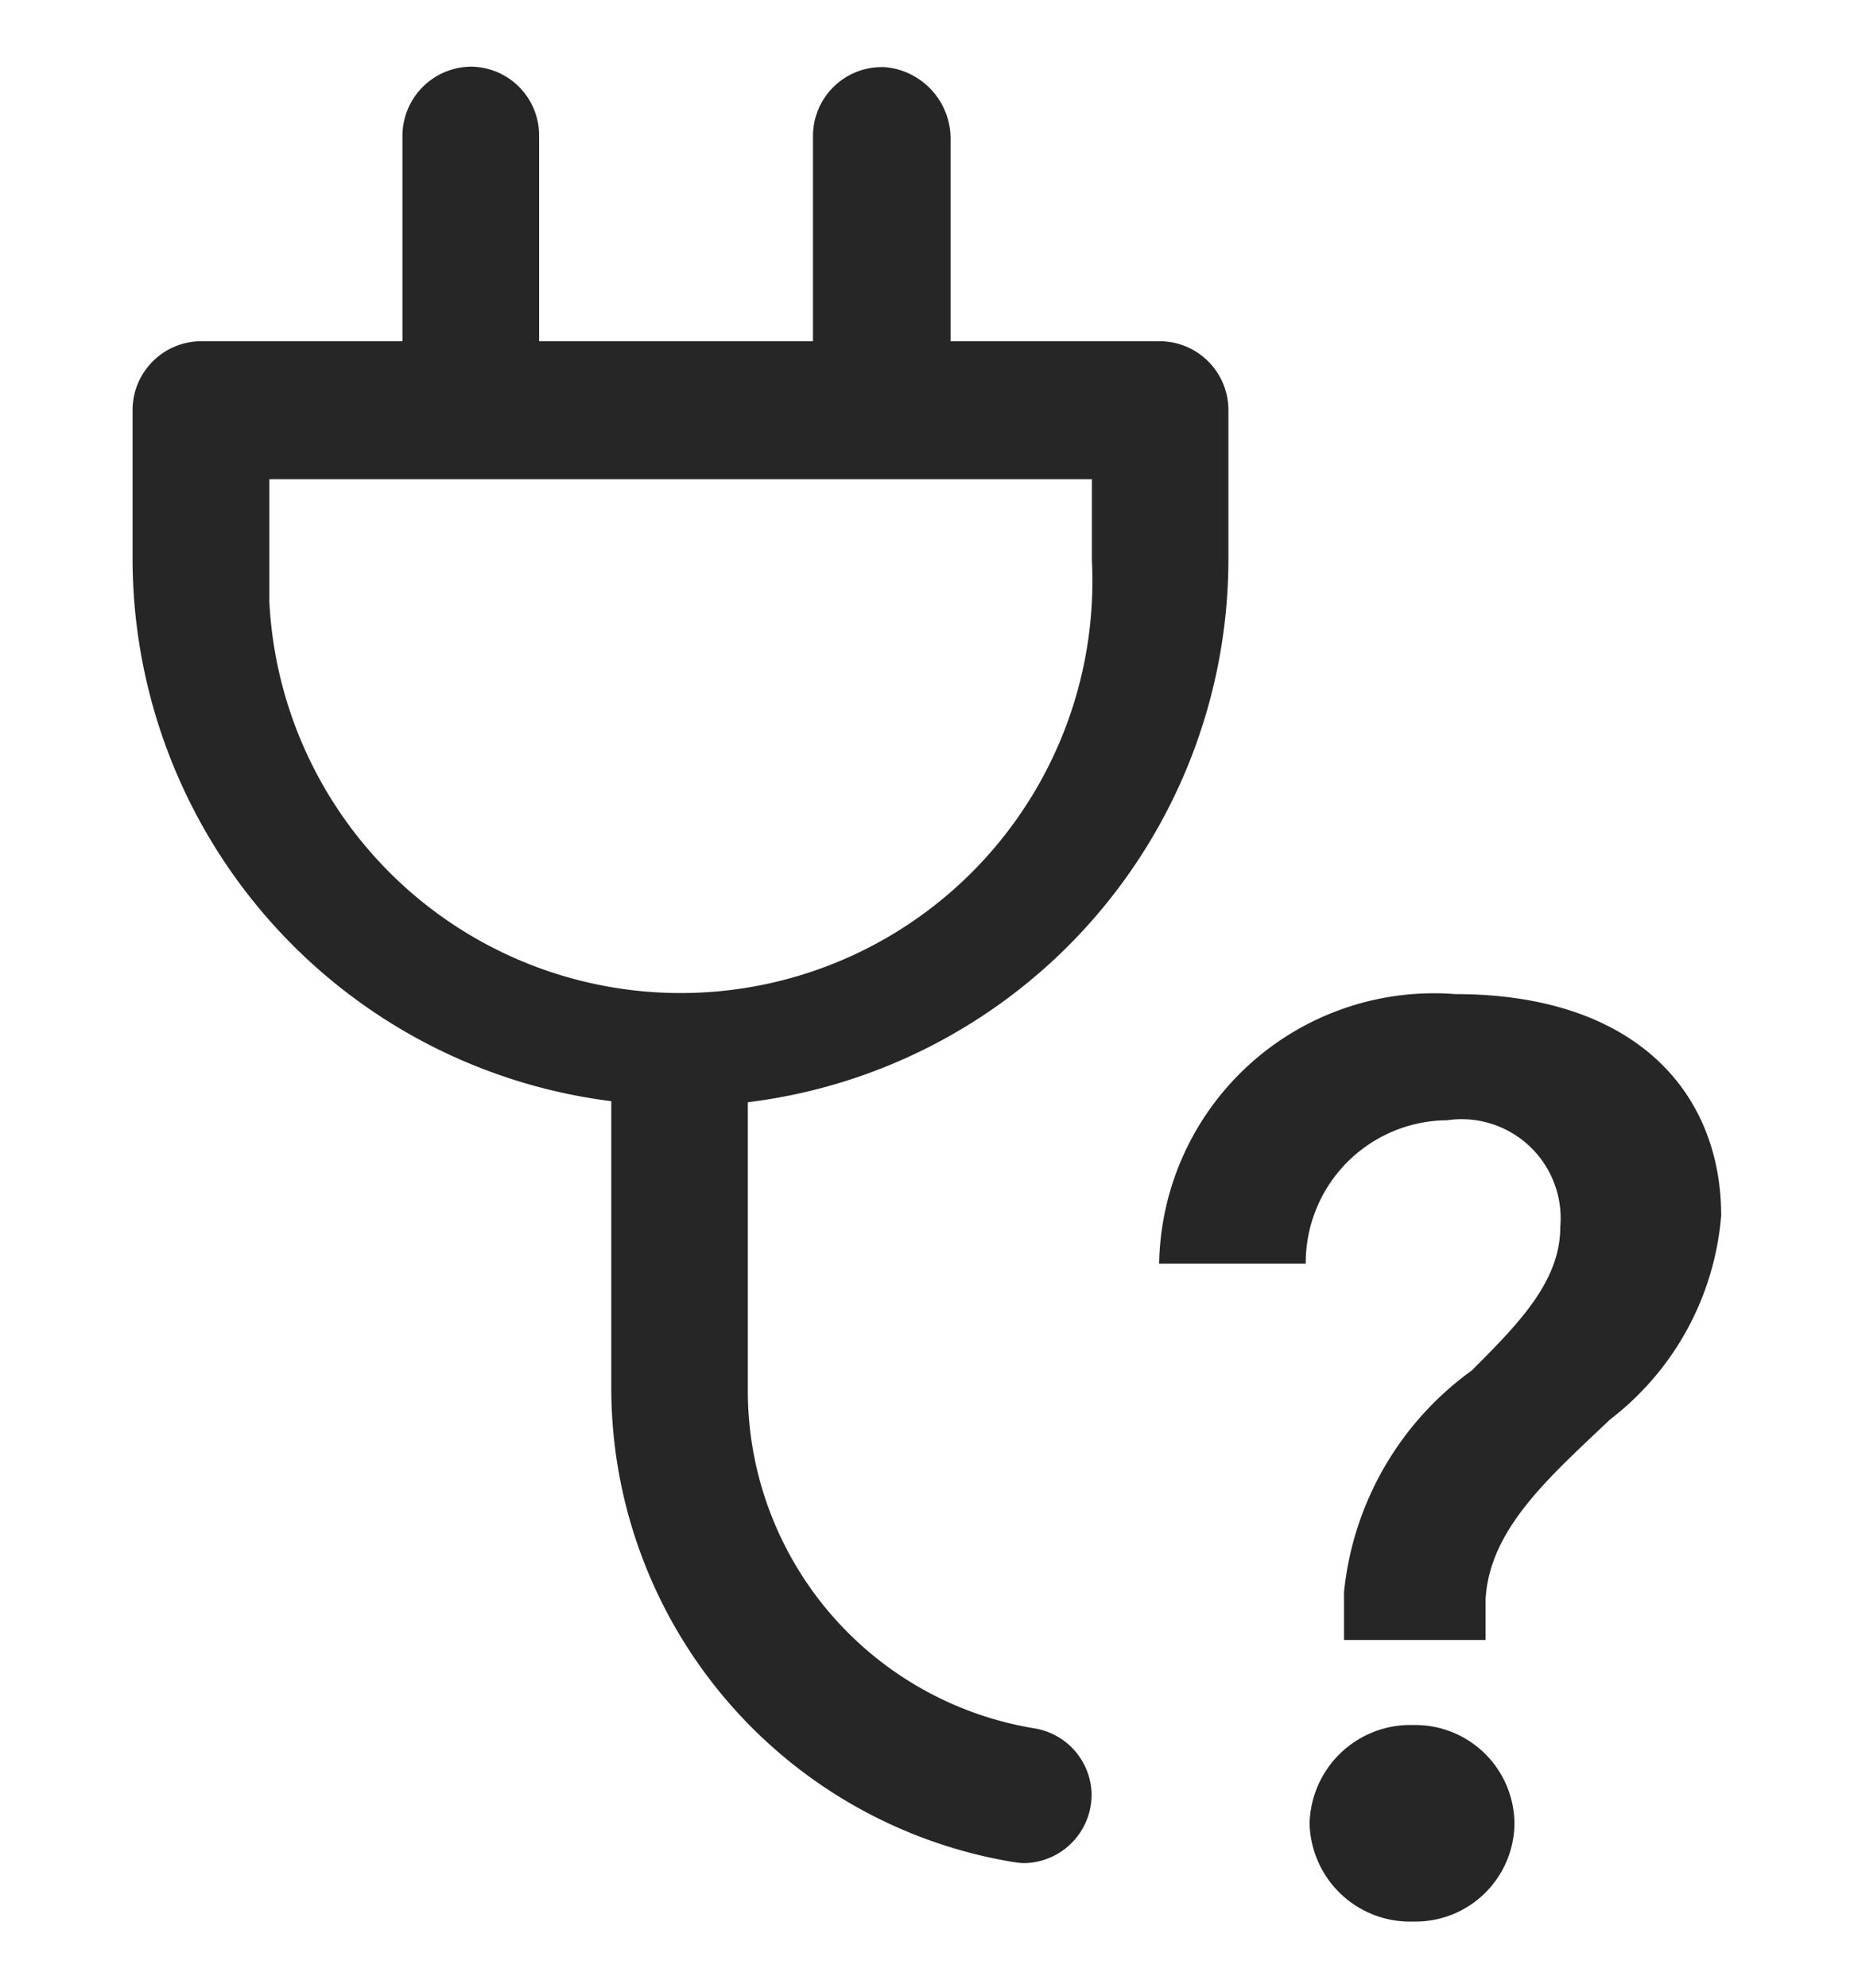 <svg xmlns="http://www.w3.org/2000/svg" width="14" height="15" viewBox="0 0 14 15"><g transform="translate(-296 -720.499)"><rect width="14" height="14" transform="translate(296 721)" fill="none"/><rect width="14" height="14" transform="translate(296 721)" fill="none"/><path d="M17166.889-7262.737a.761.761,0,0,1,.785-.746.749.749,0,0,1,.762.746.747.747,0,0,1-.762.737A.759.759,0,0,1,17166.889-7262.737Zm-2.23.289a3.627,3.627,0,0,1-3.043-3.572v-2.171a4.129,4.129,0,0,1-3.615-4.089v-1.125a.52.52,0,0,1,.518-.521h1.52v-1.555a.523.523,0,0,1,.518-.517h0a.519.519,0,0,1,.514.521v1.551h2.068v-1.551a.52.52,0,0,1,.547-.517.542.542,0,0,1,.492.547v1.521h1.58a.52.52,0,0,1,.518.521v1.133a4.131,4.131,0,0,1-3.629,4.089V-7266a2.582,2.582,0,0,0,2.164,2.542.514.514,0,0,1,.432.5.517.517,0,0,1-.51.517A.45.45,0,0,1,17164.658-7262.449Zm-5.625-9.825c0,.1,0,.207,0,.314a3.11,3.11,0,0,0,3.264,2.948,3.109,3.109,0,0,0,2.947-3.262v-.612h-6.211Zm8.115,8.148v-.362a2.353,2.353,0,0,1,.965-1.672c.354-.354.668-.672.668-1.082a.748.748,0,0,0-.854-.806,1.075,1.075,0,0,0-1.068,1.082h-1.107a2.075,2.075,0,0,1,2.236-2.034c1.365,0,2.008.746,2.008,1.672a2.159,2.159,0,0,1-.84,1.539c-.453.431-.91.823-.939,1.357v.306Z" transform="translate(-16861 7997)" fill="#262626"/><path d="M17167.674-7261.5a1.263,1.263,0,0,1-1.285-1.237,1.219,1.219,0,0,1,.385-.888h-.125v-.862a2.749,2.749,0,0,1,1.082-2l.031-.032c.268-.268.52-.52.52-.726,0-.185-.025-.306-.354-.306-.443,0-.547.4-.57.63l-.045.451h-2.088l.027-.526a2.575,2.575,0,0,1,2.736-2.508,2.2,2.2,0,0,1,2.508,2.172,2.622,2.622,0,0,1-.988,1.894l-.008.007-.1.094c-.355.334-.662.625-.686.917v.79h-.158a1.235,1.235,0,0,1,.377.888A1.251,1.251,0,0,1,17167.674-7261.5Zm0-1.482a.265.265,0,0,0-.285.246.261.261,0,0,0,.285.237.248.248,0,0,0,.262-.237A.249.249,0,0,0,17167.674-7262.983Zm-.018-1.642h.08a1.955,1.955,0,0,1,.514-.967A1.719,1.719,0,0,0,17167.656-7264.625Zm.828-3.829a1.211,1.211,0,0,1,.8,1.214,1.744,1.744,0,0,1-.57,1.185s0,0,0,0l.094-.088a1.7,1.7,0,0,0,.688-1.179A1.1,1.1,0,0,0,17168.484-7268.454Zm-2.133.99h.105a1.573,1.573,0,0,1,.625-.837A1.451,1.451,0,0,0,17166.352-7267.464Zm-1.617,5.524a.9.9,0,0,1-.158-.016,4.11,4.11,0,0,1-3.461-4.064v-1.752a4.64,4.64,0,0,1-3.615-4.508v-1.126a1.021,1.021,0,0,1,1.018-1.021h1.02v-1.065a1.029,1.029,0,0,1,1.018-1.007h.012a1.018,1.018,0,0,1,.713.3,1.007,1.007,0,0,1,.293.72v1.049h1.068v-1.051a1.019,1.019,0,0,1,1.018-1.018l.059,0a1.039,1.039,0,0,1,.963,1.046v1.021h1.08a1.021,1.021,0,0,1,1.018,1.021v1.133a4.638,4.638,0,0,1-3.629,4.51v1.76a2.074,2.074,0,0,0,1.744,2.048h.006a1.014,1.014,0,0,1,.846,1A1.015,1.015,0,0,1,17164.734-7261.94Zm-2.619-6.567v2.486a3.115,3.115,0,0,0,2.621,3.079.019.019,0,0,0,.008-.015s-.008-.01-.016-.012a3.073,3.073,0,0,1-2.58-3.032v-2.506Zm-2.582-3.473a2.608,2.608,0,0,0,2.605,2.473c.043,0,.088,0,.133,0a2.593,2.593,0,0,0,1.807-.859,2.579,2.579,0,0,0,.666-1.877v-.138h-5.211v.131C17159.529-7272.164,17159.529-7272.075,17159.533-7271.98Zm-1.016-1.448a.02.02,0,0,0-.018.021v1.125a3.62,3.62,0,0,0,.066.687c-.016-.111-.027-.224-.033-.338v-.007c0-.117,0-.229,0-.342v-1.1h7.211v1.1a3.634,3.634,0,0,1-.031.685,3.652,3.652,0,0,0,.064-.673v-1.132a.02.02,0,0,0-.018-.021h-2.08v-2.021a.063.063,0,0,0-.023-.048.022.022,0,0,0-.016.018v2.051h-3.068v-2.058s0,0,0-.007a.021.021,0,0,0-.014-.007c-.008,0-.016.009-.018.024v2.047Z" transform="translate(-16861 7997)" fill="rgba(0,0,0,0)"/><rect width="11.274" height="14" transform="translate(296 721)" fill="none"/></g></svg>